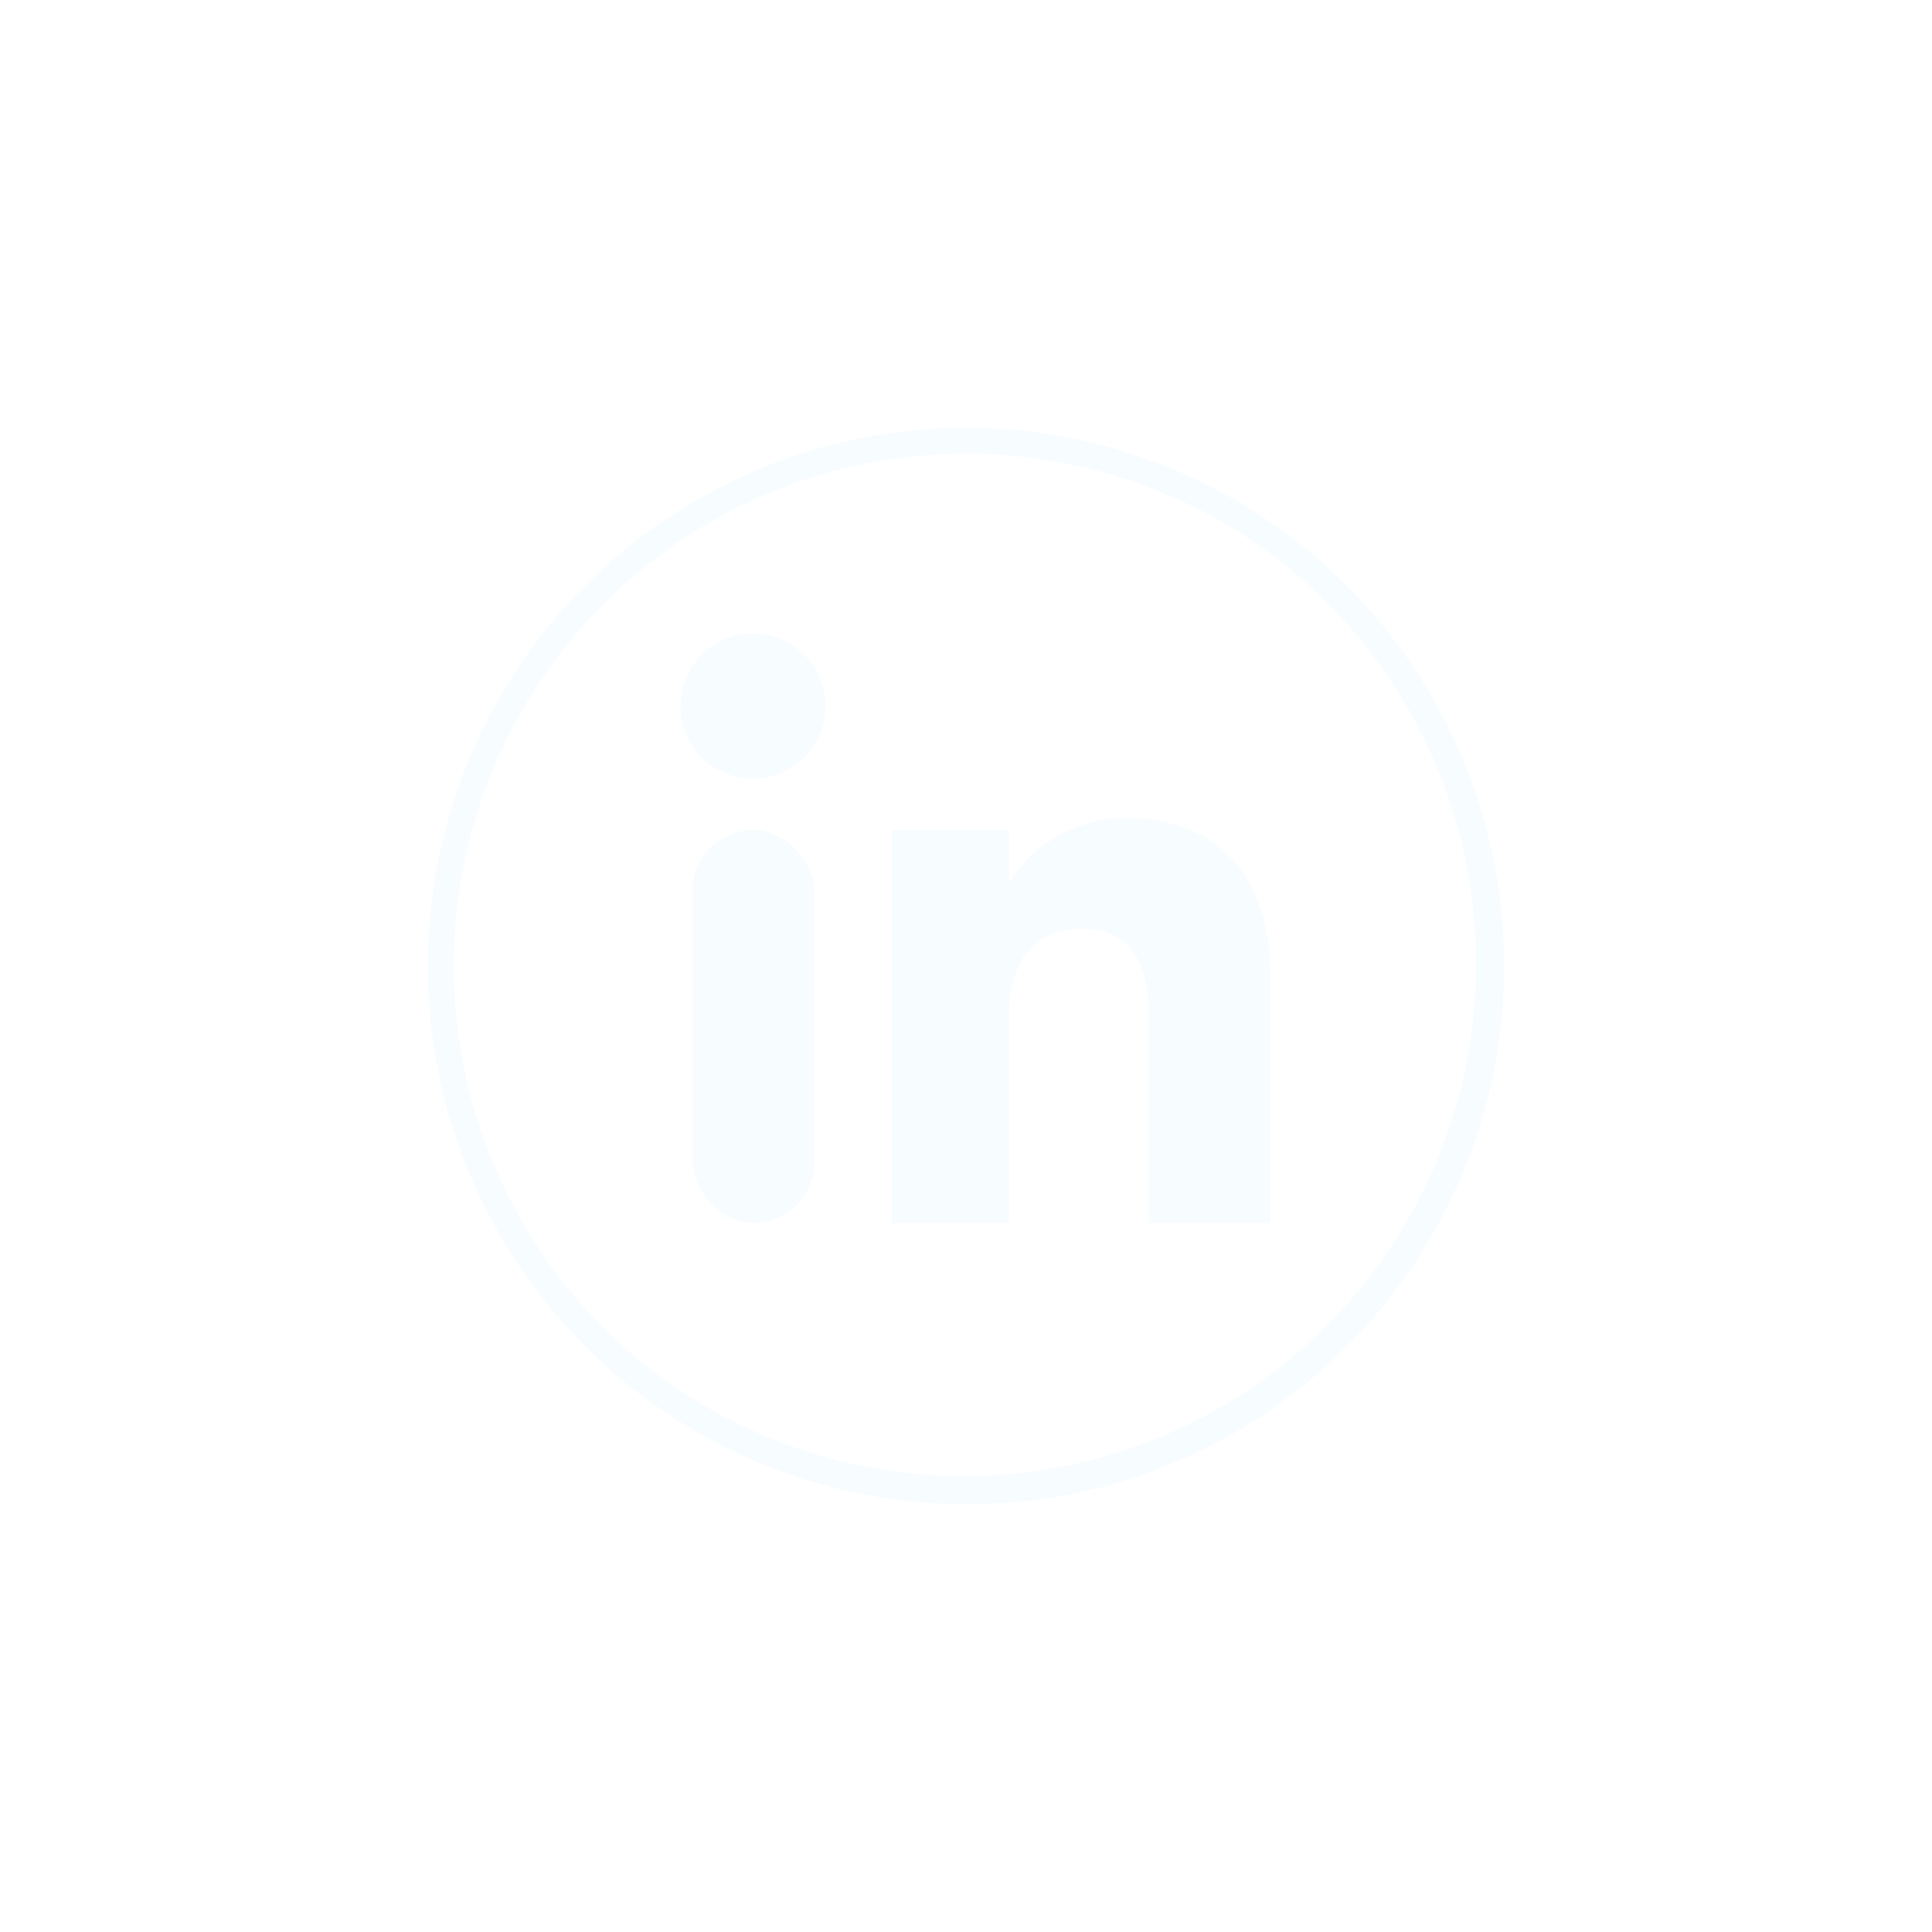 <svg xmlns="http://www.w3.org/2000/svg" xmlns:xlink="http://www.w3.org/1999/xlink" width="42.901" height="42.901" viewBox="0 0 42.901 42.901">
  <defs>
    <filter id="Rectangle_3067" x="5.878" y="8.93" width="21.701" height="27.726" filterUnits="userSpaceOnUse">
      <feOffset dy="3" input="SourceAlpha"/>
      <feGaussianBlur stdDeviation="3" result="blur"/>
      <feFlood flood-opacity="0.161"/>
      <feComposite operator="in" in2="blur"/>
      <feComposite in="SourceGraphic"/>
    </filter>
    <filter id="Path_12032" x="5.618" y="4.567" width="22.195" height="22.221" filterUnits="userSpaceOnUse">
      <feOffset dy="3" input="SourceAlpha"/>
      <feGaussianBlur stdDeviation="3" result="blur-2"/>
      <feFlood flood-opacity="0.161"/>
      <feComposite operator="in" in2="blur-2"/>
      <feComposite in="SourceGraphic"/>
    </filter>
    <filter id="Path_12033" x="10.306" y="8.664" width="27.396" height="27.993" filterUnits="userSpaceOnUse">
      <feOffset dy="3" input="SourceAlpha"/>
      <feGaussianBlur stdDeviation="3" result="blur-3"/>
      <feFlood flood-opacity="0.161"/>
      <feComposite operator="in" in2="blur-3"/>
      <feComposite in="SourceGraphic"/>
    </filter>
    <filter id="Path_12036" x="0" y="0" width="42.901" height="42.901" filterUnits="userSpaceOnUse">
      <feOffset dy="3" input="SourceAlpha"/>
      <feGaussianBlur stdDeviation="3" result="blur-4"/>
      <feFlood flood-opacity="0.161"/>
      <feComposite operator="in" in2="blur-4"/>
      <feComposite in="SourceGraphic"/>
    </filter>
  </defs>
  <g id="Group_30370" data-name="Group 30370" transform="translate(9.5 6.5)">
    <g transform="matrix(1, 0, 0, 1, -9.5, -6.5)" filter="url(#Rectangle_3067)">
      <rect id="Rectangle_3067-2" data-name="Rectangle 3067" width="2.701" height="8.726" rx="1.351" transform="translate(15.38 15.43)" fill="#f7fcff" stroke="rgba(0,0,0,0)" stroke-width="1"/>
    </g>
    <g transform="matrix(1, 0, 0, 1, -9.5, -6.5)" filter="url(#Path_12032)">
      <path id="Path_12032-2" data-name="Path 12032" d="M1148.8,90.368a1.61,1.61,0,1,0-1.6-1.611,1.6,1.6,0,0,0,1.6,1.611" transform="translate(-1132.09 -76.08)" fill="#f7fcff" stroke="rgba(0,0,0,0)" stroke-width="1"/>
    </g>
    <g transform="matrix(1, 0, 0, 1, -9.5, -6.5)" filter="url(#Path_12033)">
      <path id="Path_12033-2" data-name="Path 12033" d="M1239.238,169.729c0-1.227.564-1.958,1.646-1.958.993,0,1.471.7,1.471,1.958v4.581h2.688v-5.525c0-2.337-1.325-3.468-3.175-3.468a3.042,3.042,0,0,0-2.63,1.442v-1.175h-2.591v8.726h2.591Z" transform="translate(-1216.84 -150.15)" fill="#f7fcff" stroke="rgba(0,0,0,0)" stroke-width="1"/>
    </g>
    <g transform="matrix(1, 0, 0, 1, -9.5, -6.5)" filter="url(#Path_12036)">
      <path id="Path_12036-2" data-name="Path 12036" d="M1051.95,23.9a11.95,11.95,0,0,1-8.45-20.4,11.95,11.95,0,1,1,16.9,16.9,11.872,11.872,0,0,1-8.45,3.5m0-23.324a11.374,11.374,0,0,0-8.042,19.417,11.374,11.374,0,0,0,16.085-16.085A11.3,11.3,0,0,0,1051.95.576" transform="translate(-1030.5 6.5)" fill="#f7fcff" stroke="rgba(0,0,0,0)" stroke-width="1"/>
    </g>
  </g>
</svg>
